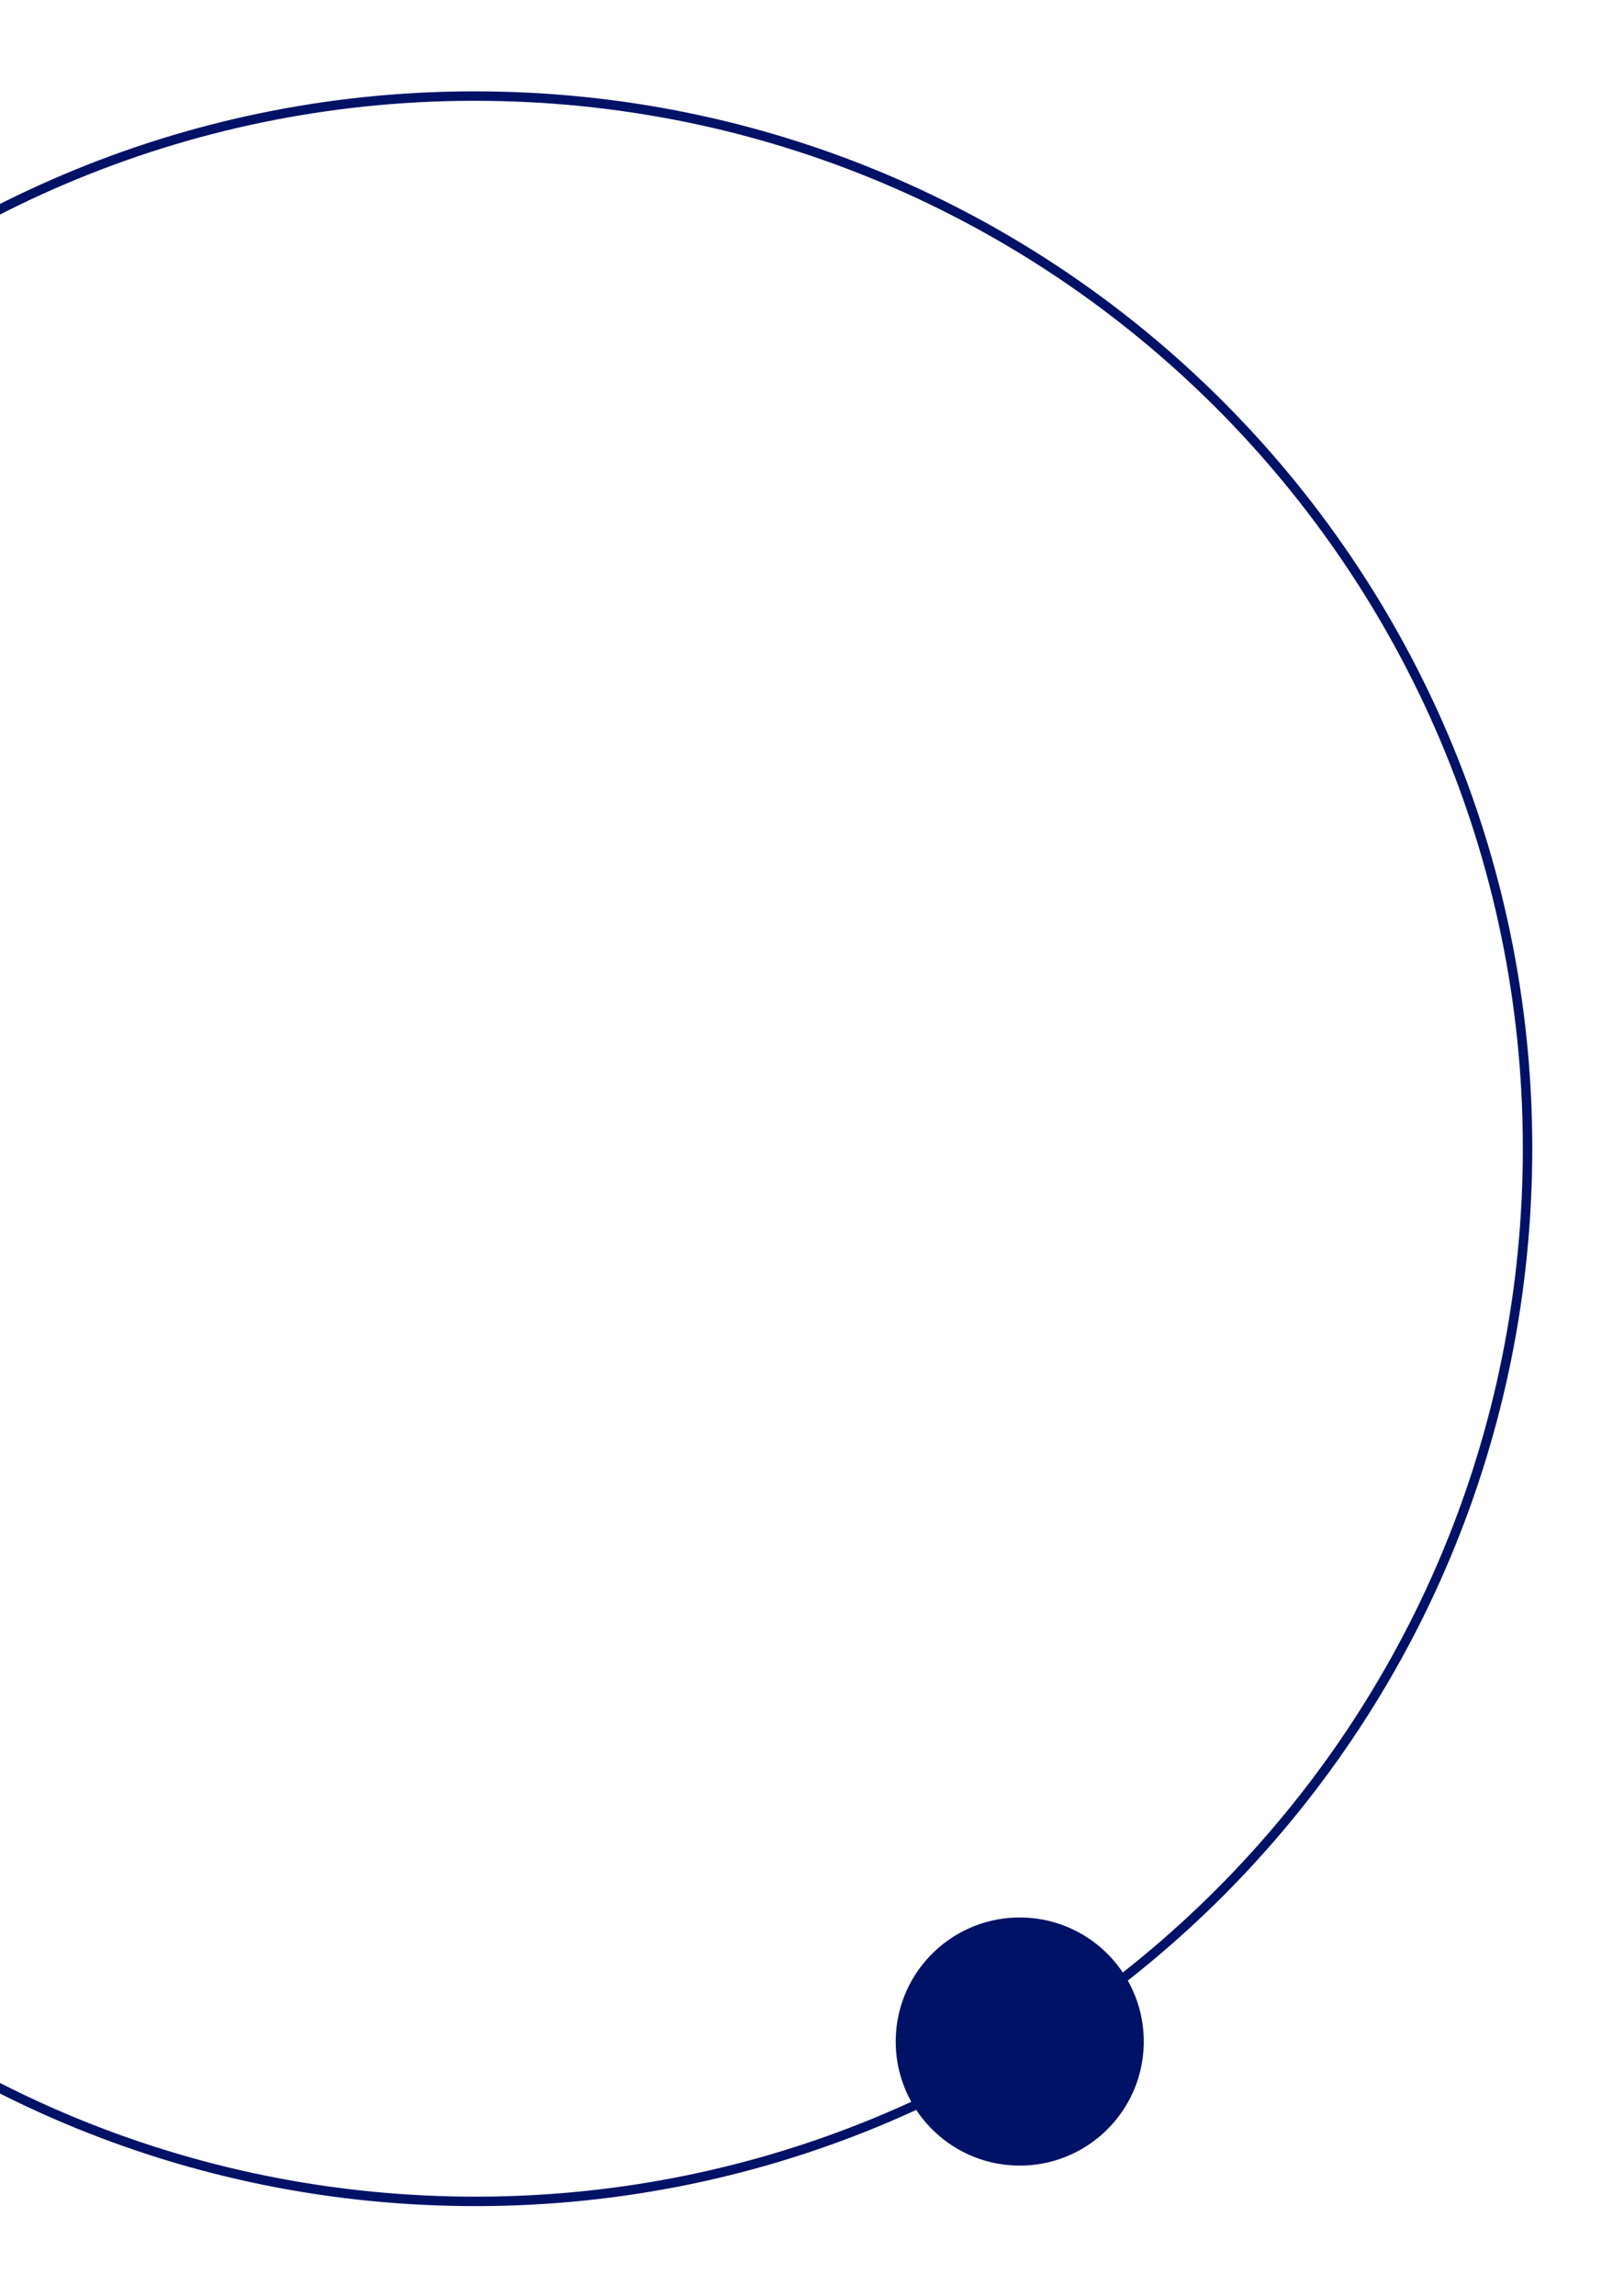 <svg width="344" height="486" viewBox="0 0 344 486" fill="none" xmlns="http://www.w3.org/2000/svg">
<g clip-path="url(#clip0_7002_19619)">
<path d="M105.69 20.403C228.774 23.192 326.291 125.226 323.513 248.309L323.512 248.309C320.723 371.393 218.688 468.911 95.604 466.122C-27.469 463.342 -124.995 361.308 -122.207 238.224C-119.428 115.141 -17.393 17.615 105.69 20.403Z" stroke="#001266" stroke-width="2" stroke-miterlimit="10"/>
<path d="M215.408 458.597C229.914 458.929 241.942 447.434 242.273 432.928C242.605 418.422 231.11 406.394 216.604 406.062C202.098 405.731 190.07 417.226 189.738 431.732C189.407 446.238 200.902 458.266 215.408 458.597Z" fill="#001266"/>
</g>
<defs>
<clipPath id="clip0_7002_19619">
<rect width="449.87" height="449.87" fill="white" transform="translate(306.381 0.645) rotate(85.296)"/>
</clipPath>
</defs>
</svg>
